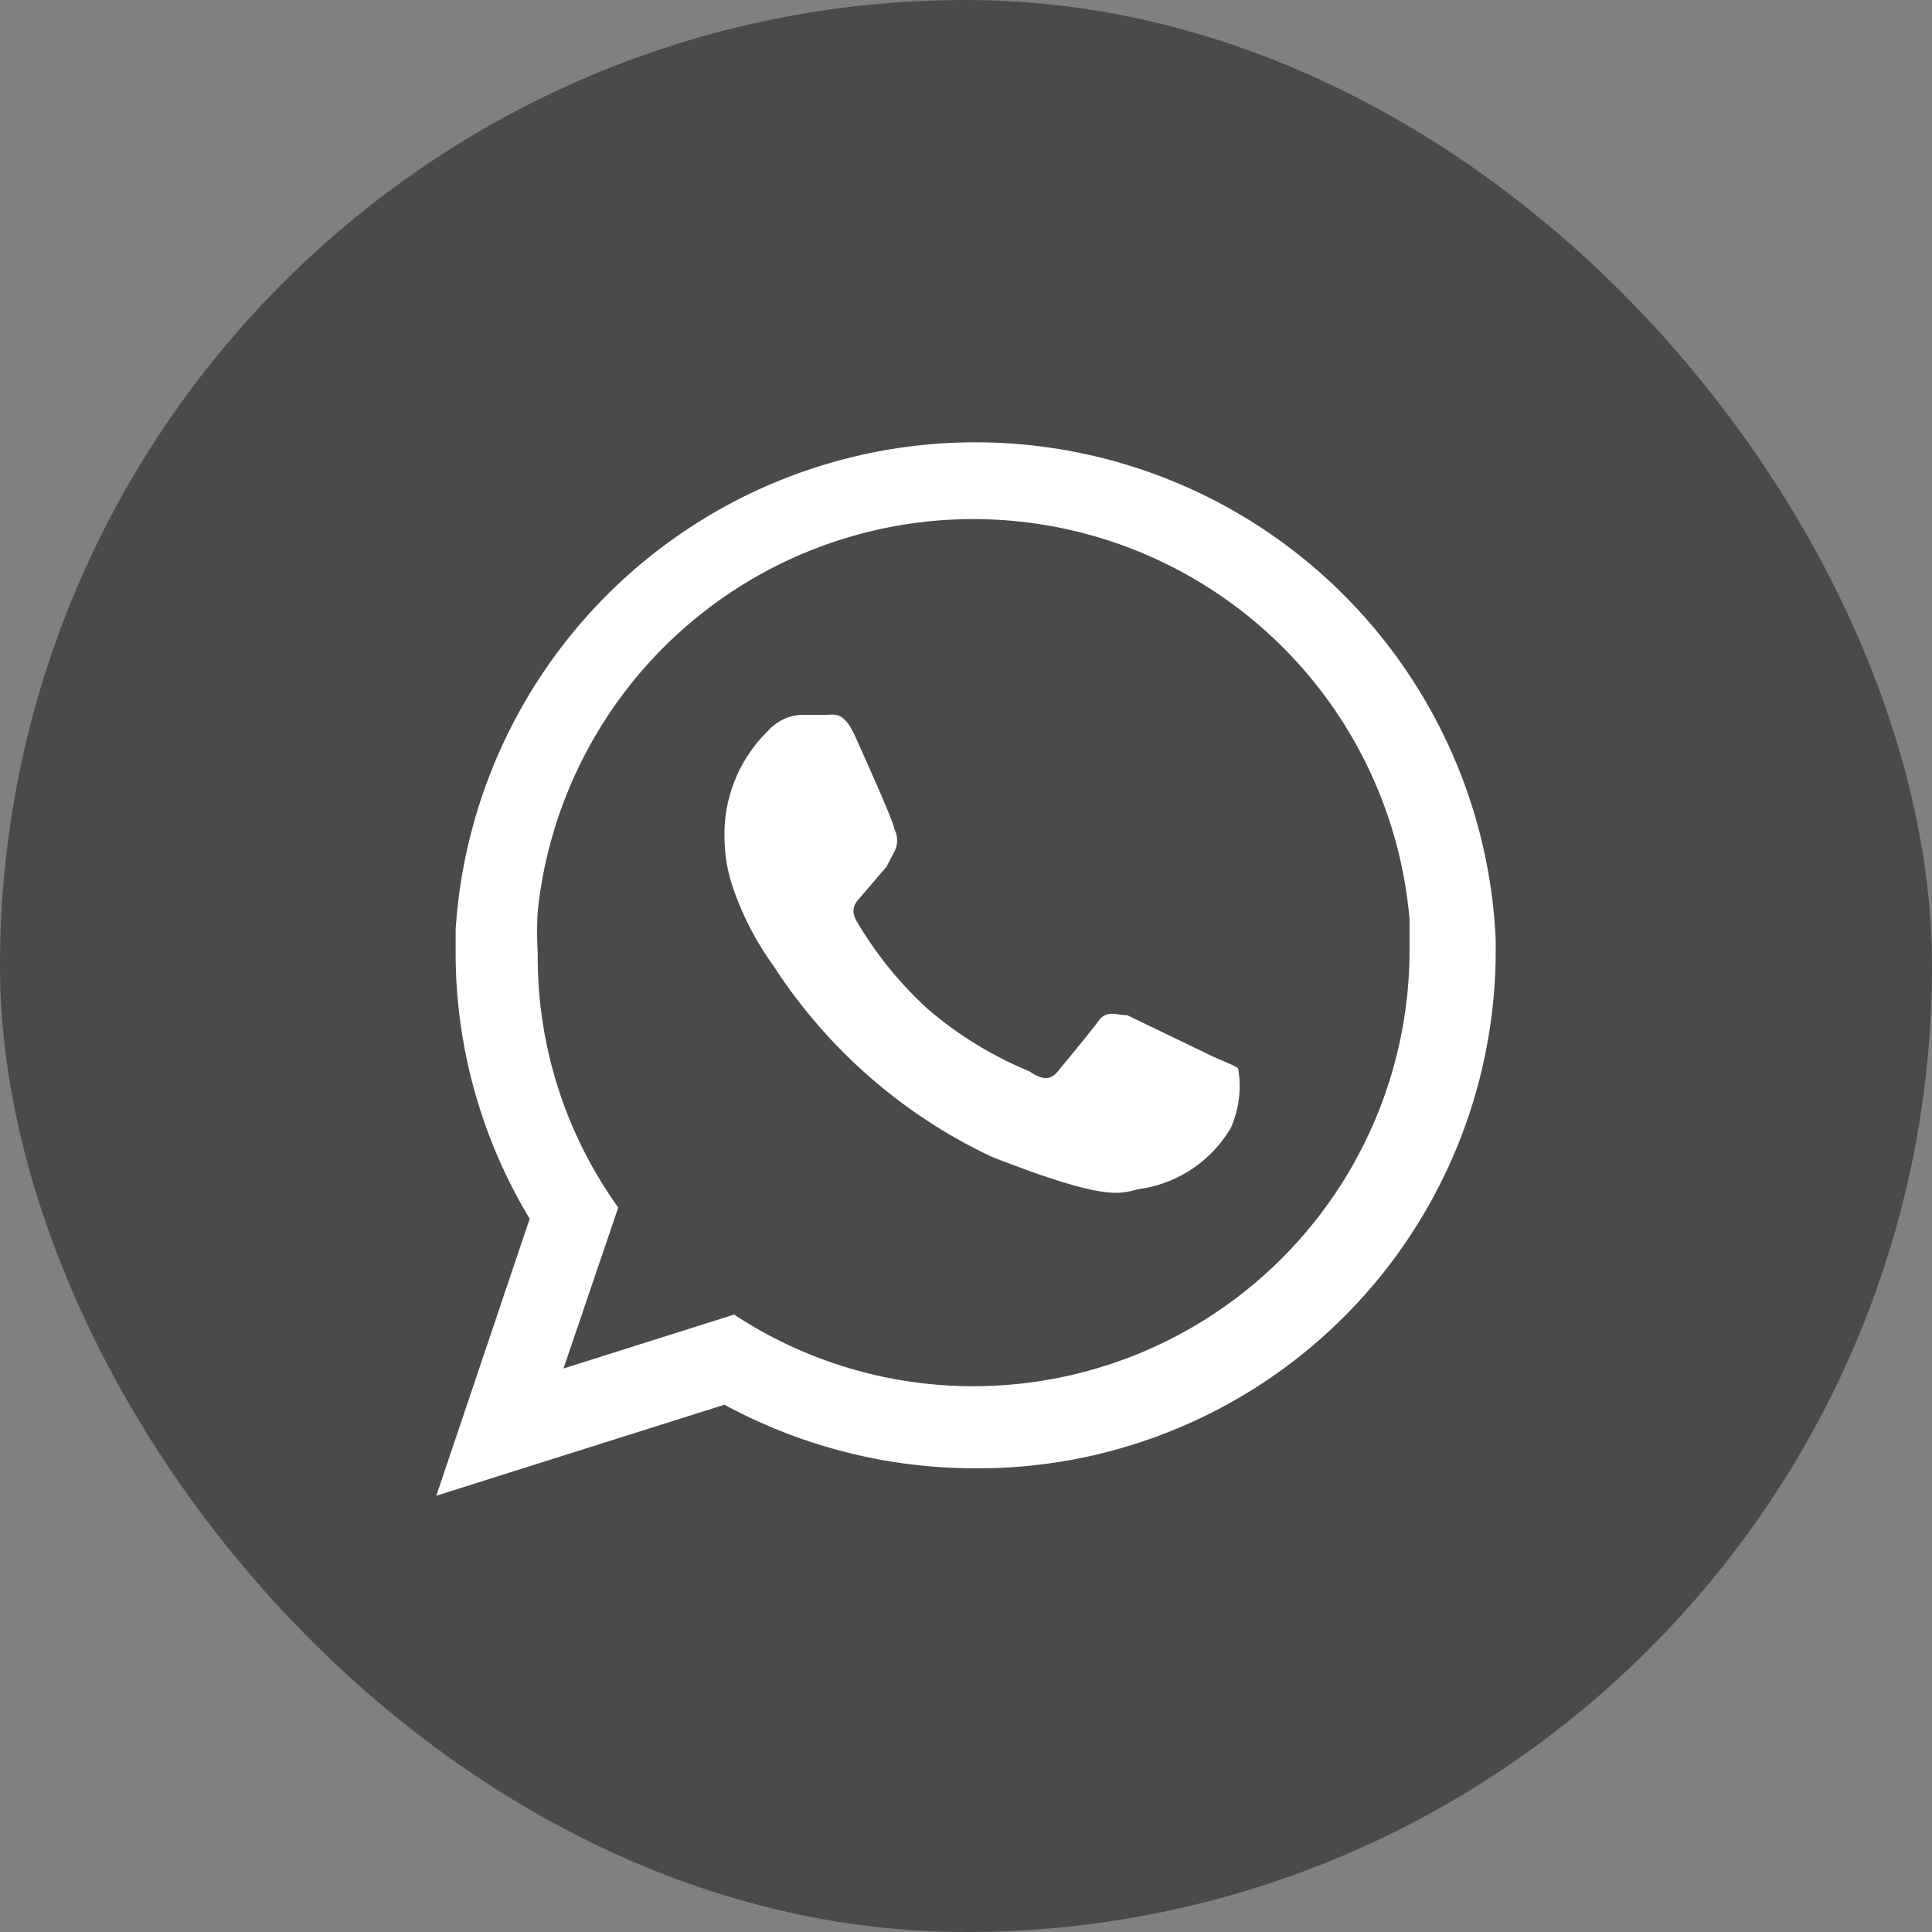 <svg width="26" height="26" xmlns="http://www.w3.org/2000/svg" viewBox="0 0 24 24"><rect x="0" y="0" width="24" height="24" fill="#808080" stroke="none"/><defs><style>.cls-1{fill:#4a4a49;}.cls-2{fill:#fff;fill-rule:evenodd;}</style></defs><rect class="cls-1" width="24" height="24" rx="12"/><path class="cls-2" d="M18.58,11.67a6.47,6.47,0,0,0-12.92-.12v.28a6.4,6.4,0,0,0,.92,3.31L5.42,18.58,9,17.45a6.54,6.54,0,0,0,3.12.79,6.43,6.43,0,0,0,6.46-6.41Zm-6.46,5.55a5.39,5.39,0,0,1-3-.89L7,17l.68-2a5.33,5.33,0,0,1-1-3.16,4.43,4.43,0,0,1,0-.52,5.44,5.44,0,0,1,10.83.1c0,.14,0,.28,0,.42A5.42,5.42,0,0,1,12.12,17.22Z"/><path class="cls-2" d="M15.08,13.13,14,12.61c-.15,0-.25-.07-.36.08s-.41.51-.5.62-.19.11-.35,0a4.7,4.7,0,0,1-1.27-.78,4.7,4.7,0,0,1-.88-1.09c-.09-.16,0-.24.07-.32s.16-.19.24-.28l.06-.07.1-.19a.3.3,0,0,0,0-.28c0-.07-.35-.85-.49-1.16s-.26-.26-.35-.26l-.31,0a.59.59,0,0,0-.42.2A1.79,1.79,0,0,0,9,10.41a2,2,0,0,0,.08.54A3.69,3.69,0,0,0,9.61,12a6.55,6.55,0,0,0,2.71,2.37c1.61.63,1.61.42,1.9.39a1.57,1.57,0,0,0,1.07-.75,1.28,1.28,0,0,0,.09-.74C15.34,13.24,15.24,13.2,15.08,13.13Z"/></svg>
